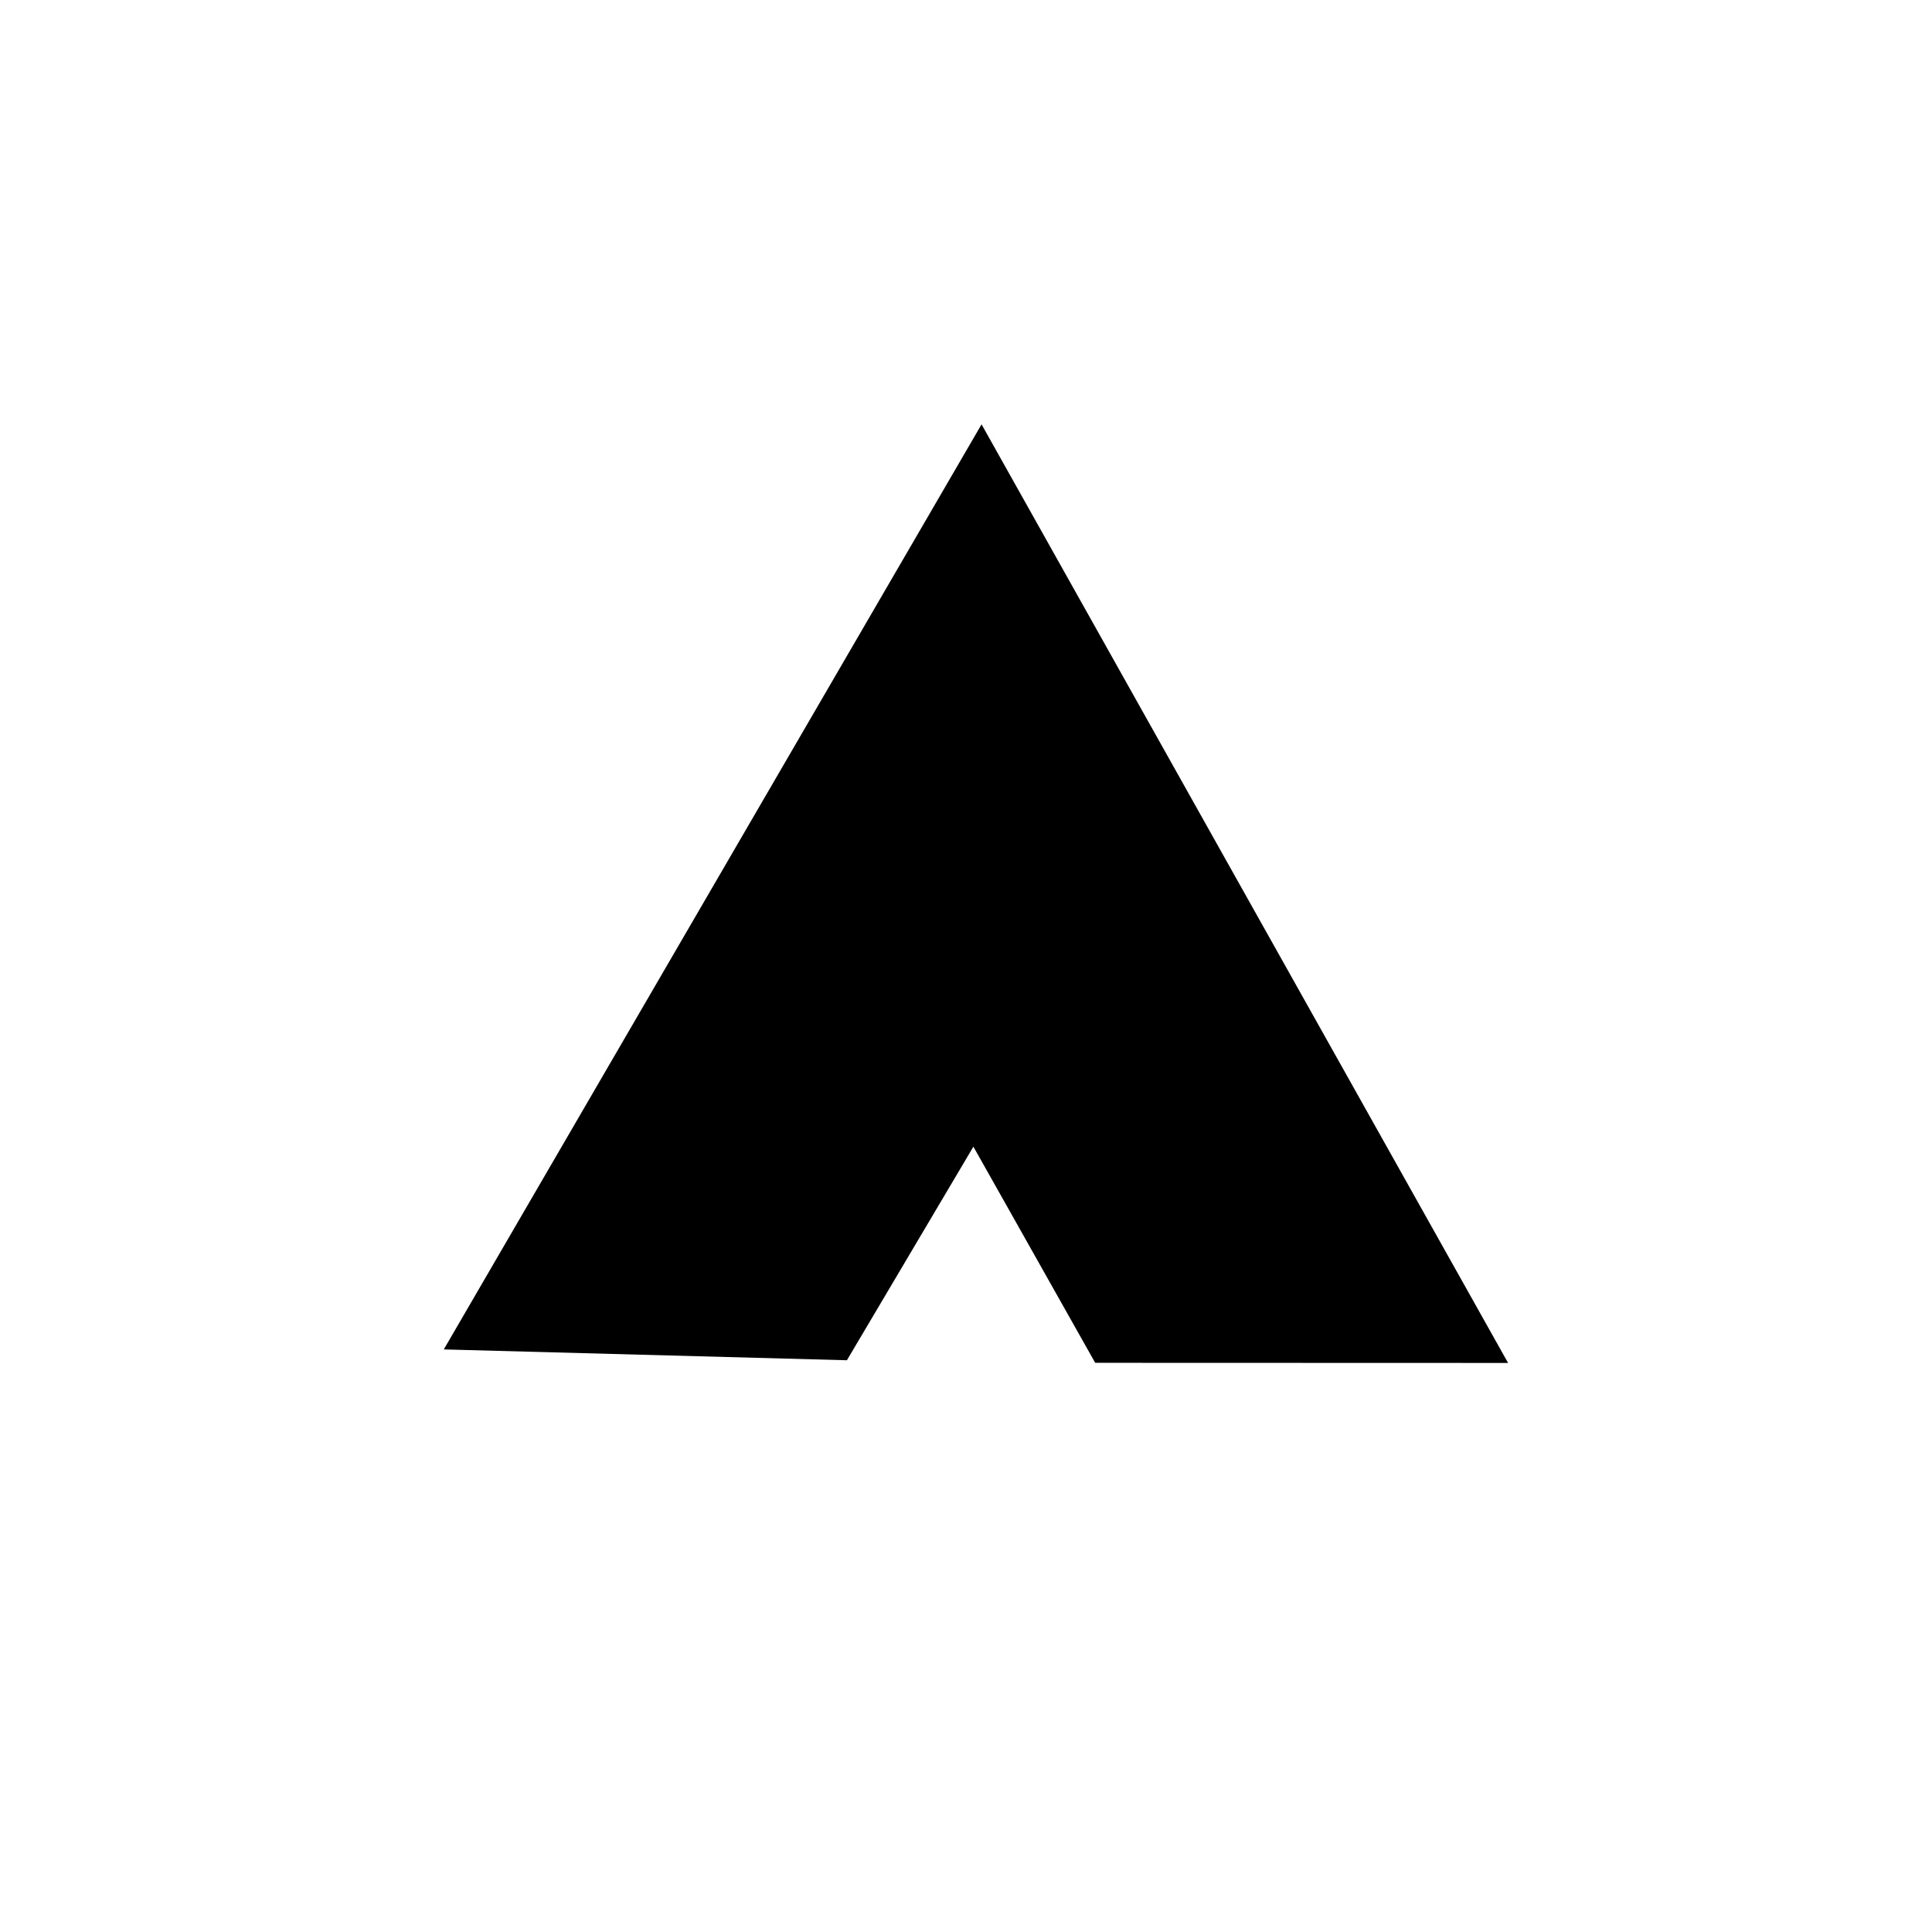 <?xml version="1.0" encoding="UTF-8"?>
<!-- The Best Svg Icon site in the world: iconSvg.co, Visit us! https://iconsvg.co -->
<svg fill="#000000" width="800px" height="800px" version="1.1" viewBox="144 144 512 512" xmlns="http://www.w3.org/2000/svg">
 <g>
  <path d="m404.12 256.46-142.51 245.15 106.83 2.871 33.52-56.602 32.277 57.281 109.42 0.035-139.53-248.73"/>
  <path d="m433.01 200.98 0.18 0.102-0.18-0.102"/>
 </g>
</svg>